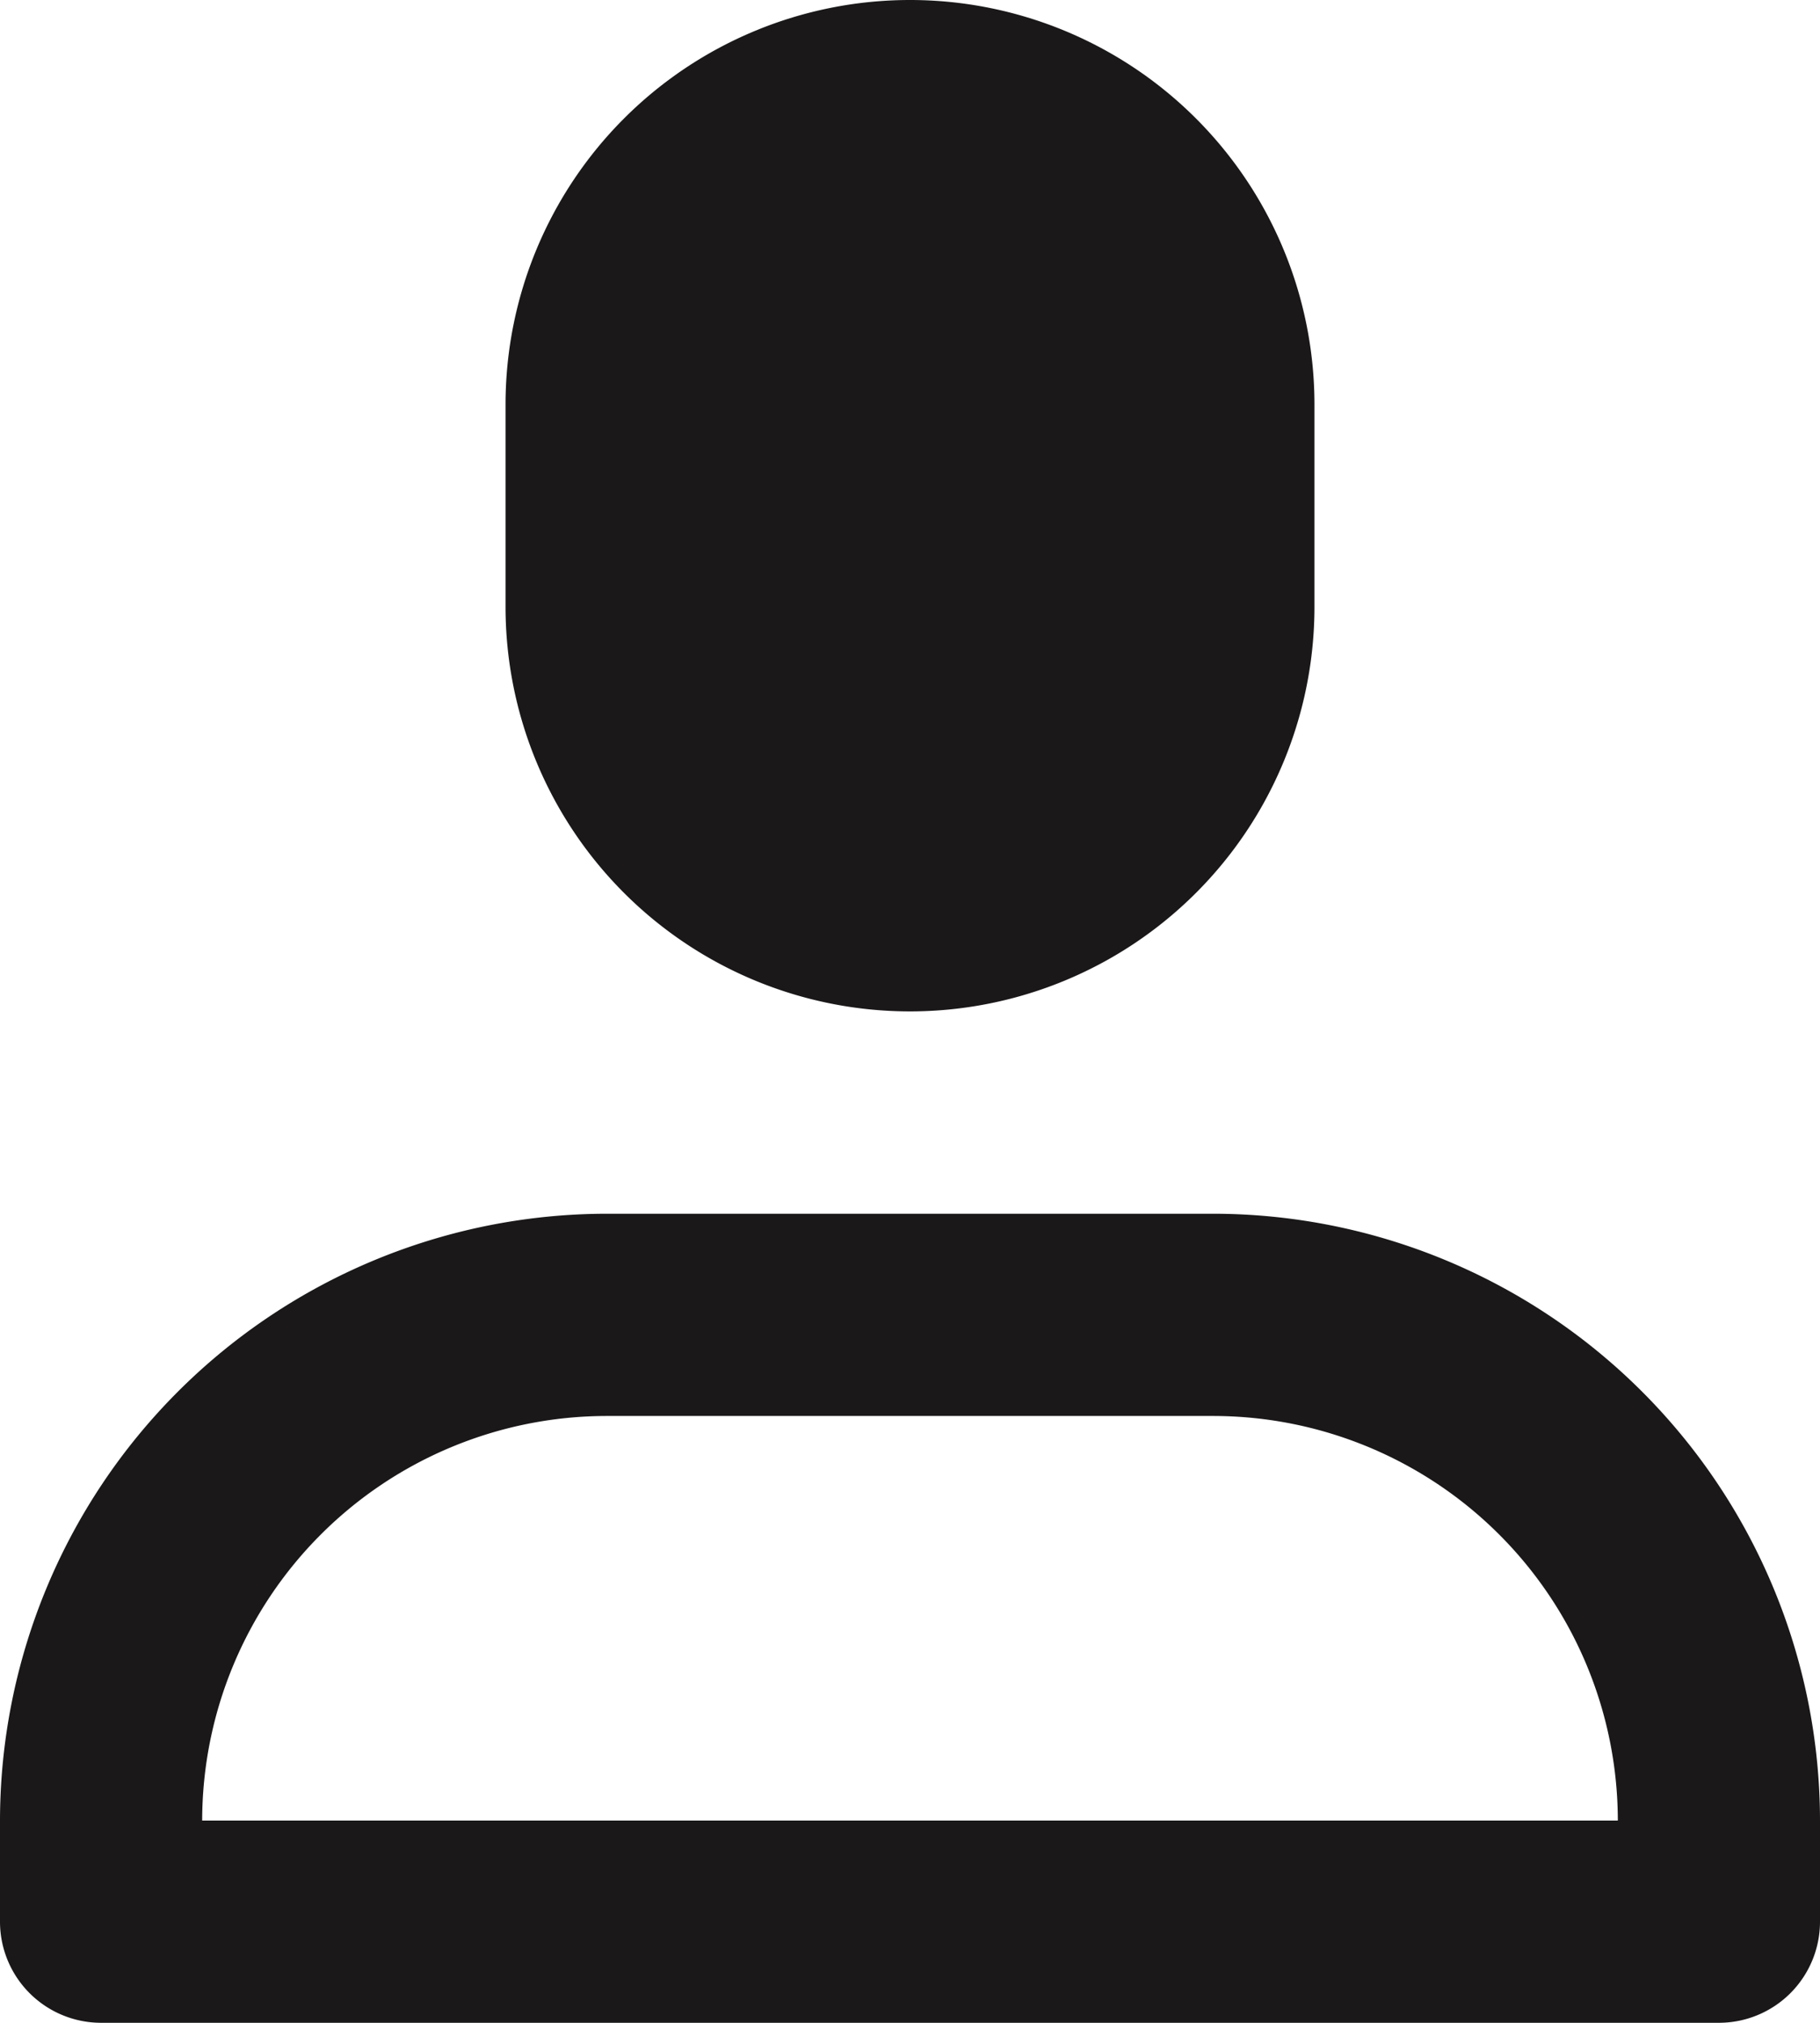 <svg xmlns="http://www.w3.org/2000/svg" width="18.4" height="20.444" viewBox="0 0 18.4 20.444">
  <path id="icon-user" d="M60.4,10.222a4.089,4.089,0,0,1-4.089-4.089V4.089a4.089,4.089,0,1,1,8.178,0V6.133A4.089,4.089,0,0,1,60.4,10.222Zm8.178,10.222H52.222A1.022,1.022,0,0,1,51.2,19.422V18.4a6.14,6.14,0,0,1,6.133-6.133h6.133A6.14,6.14,0,0,1,69.6,18.4v1.022a1.022,1.022,0,0,1-1.022,1.022ZM53.244,18.4H67.556a4.093,4.093,0,0,0-4.089-4.089H57.333A4.093,4.093,0,0,0,53.244,18.4Z" transform="translate(-51.2 0)" fill="#1a1818"/>
</svg>

